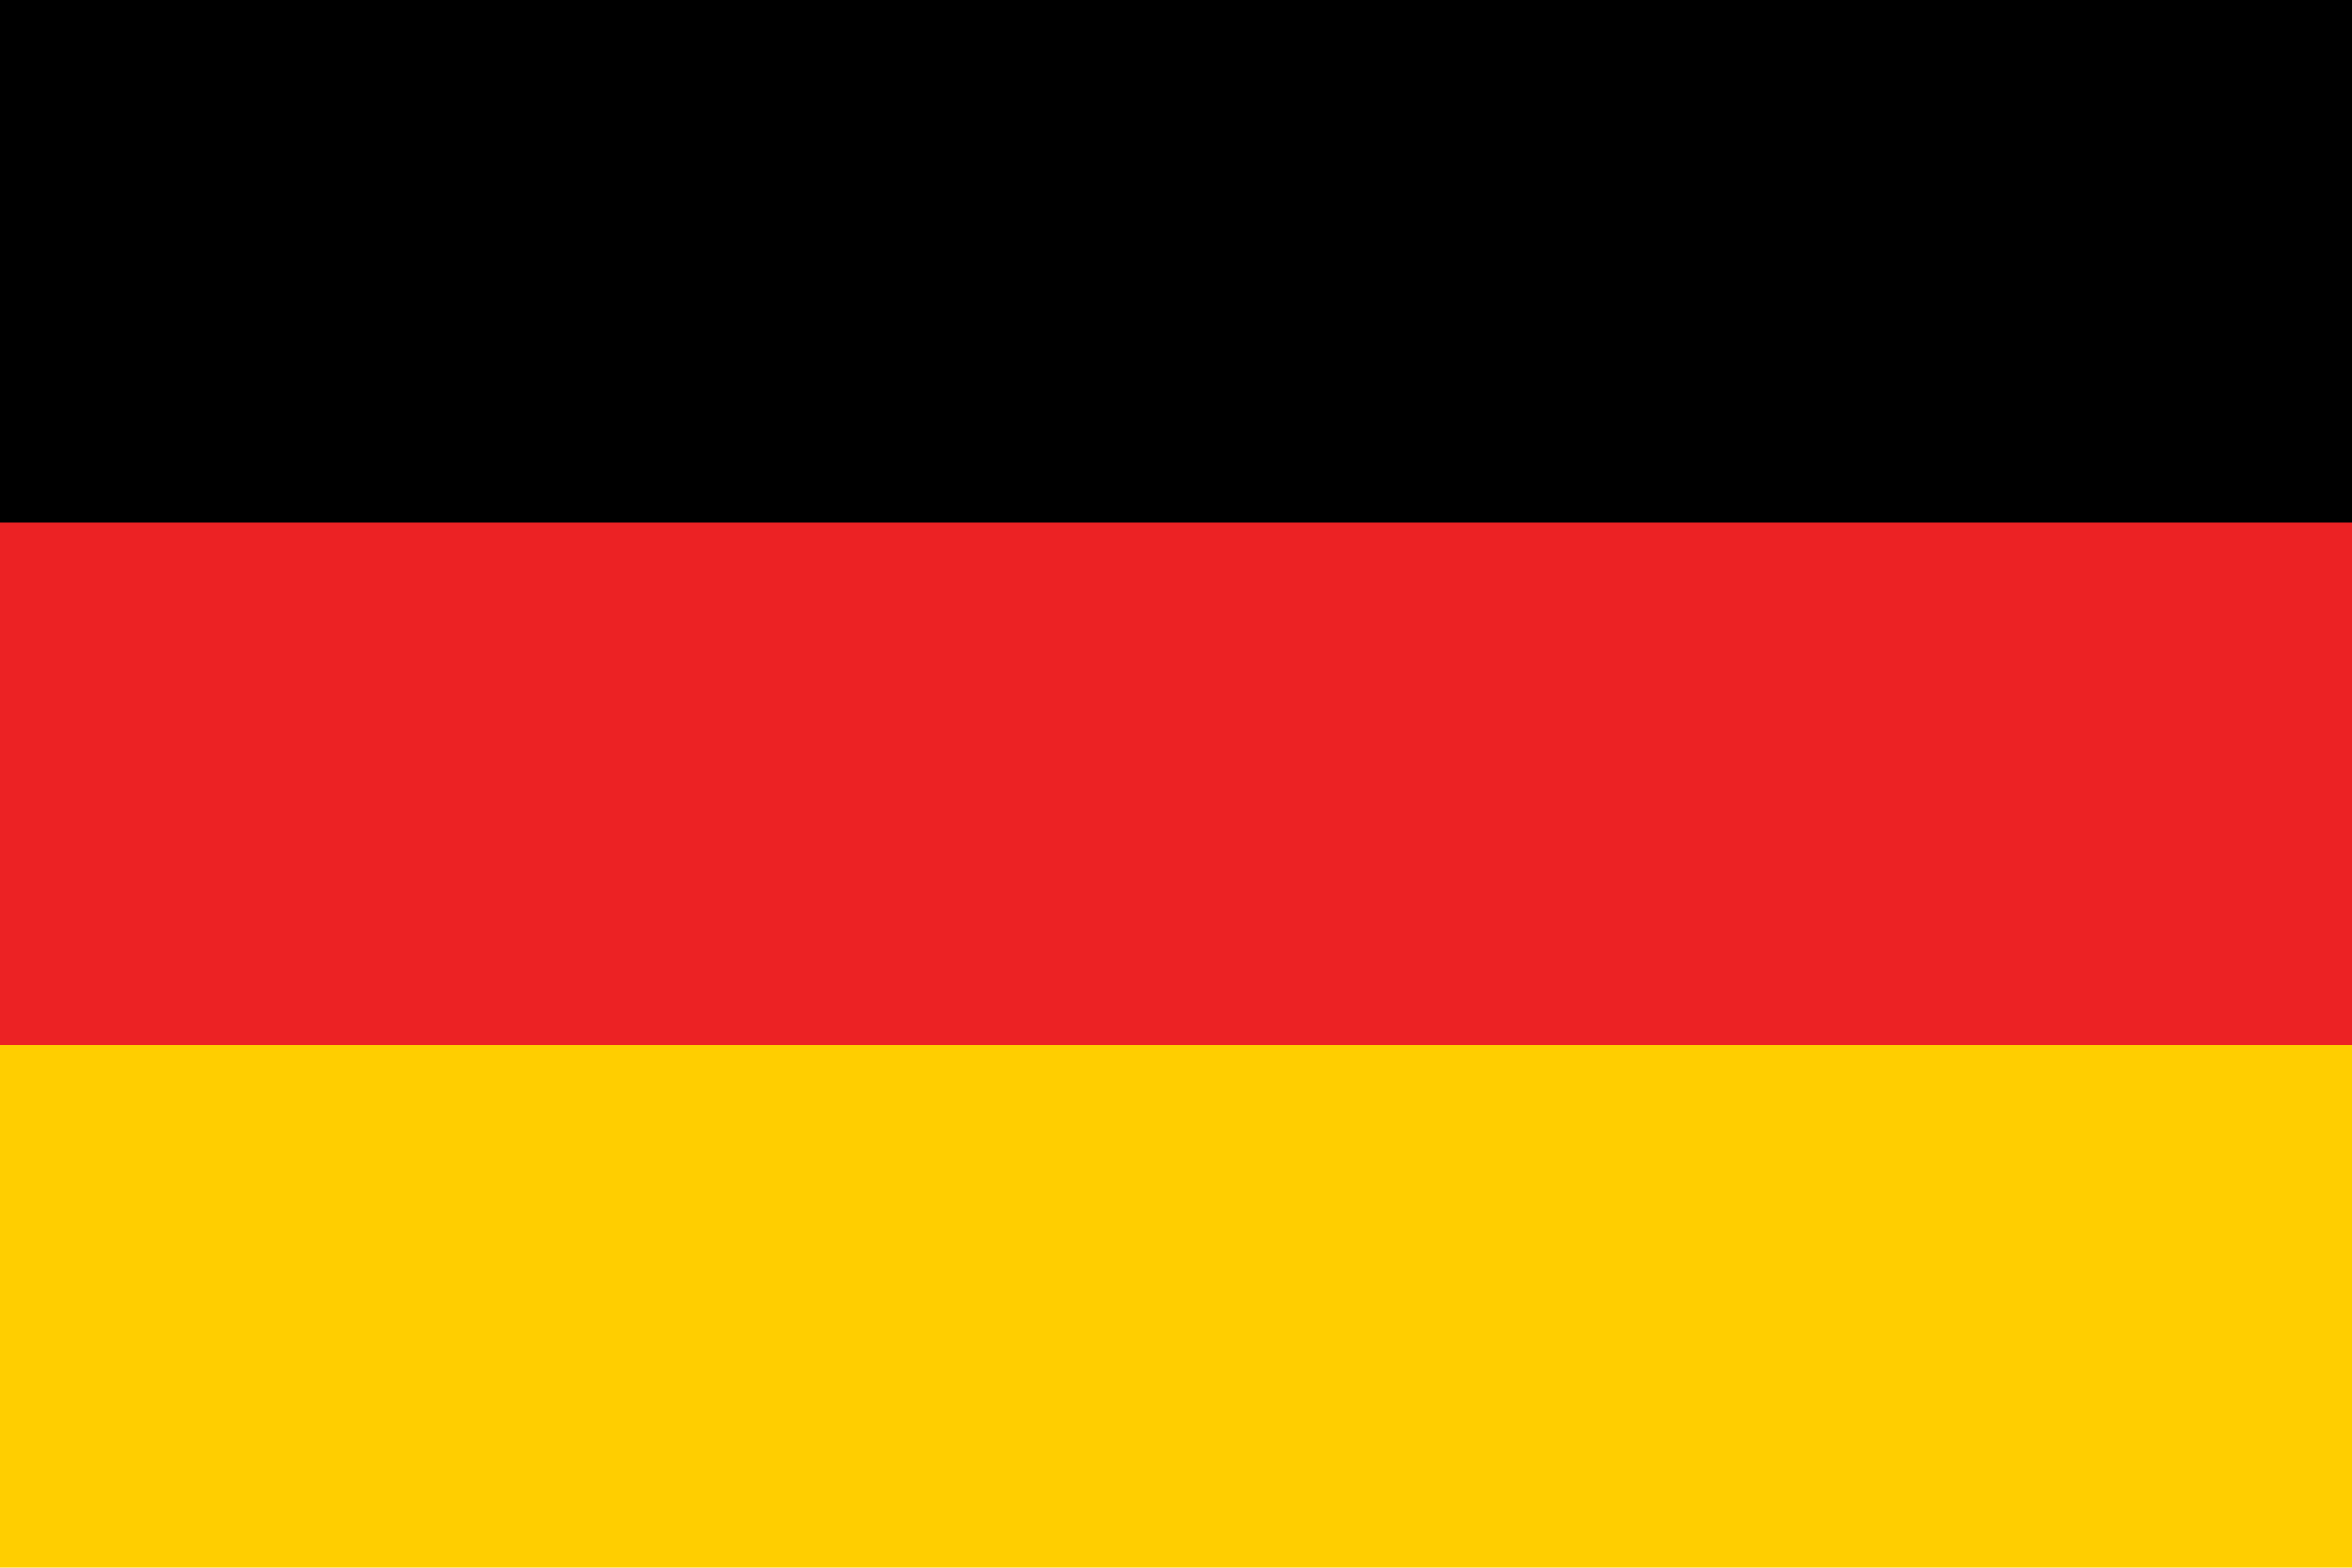<?xml version="1.0" encoding="UTF-8"?>
<svg id="Layer_2" data-name="Layer 2" xmlns="http://www.w3.org/2000/svg" viewBox="0 0 119.89 79.92">
  <defs>
    <style>
      .cls-1 {
        fill: #ec2224;
      }

      .cls-2 {
        fill: #ffce00;
      }
    </style>
  </defs>
  <g id="Layer_1-2" data-name="Layer 1">
    <g>
      <rect class="cls-2" x="0" y="0" width="119.89" height="79.92"/>
      <rect class="cls-1" x="0" y="0" width="119.89" height="53.28"/>
      <rect x="0" y="0" width="119.89" height="26.64"/>
    </g>
  </g>
</svg>